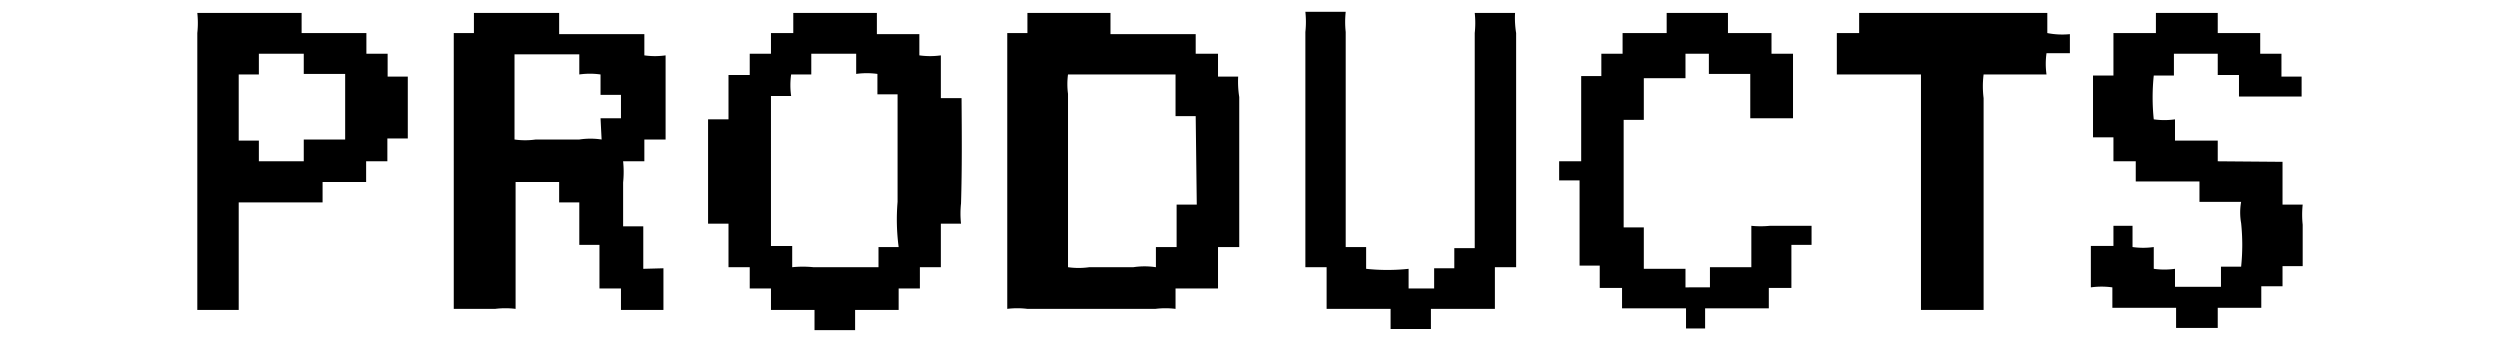 <svg xmlns="http://www.w3.org/2000/svg" viewBox="0 0 93 13"><defs><style>.cls-1{fill:none;opacity:0.12;}</style></defs><title>アートボード 55</title><g id="comon"><g id="見出し"><rect class="cls-1" width="93" height="13"/><path d="M76.16,1.23V.48h-7v.75h-.83l0,1.54h3.13v8.76l2.33,0V3.65a3.57,3.57,0,0,1,0-.88h2.34a2.86,2.86,0,0,1,0-.79H77V1.27A2.86,2.86,0,0,1,76.16,1.23Z"/><path d="M14.42,2.85V2h-.79V1.23H11.22V.48H7.34a3.54,3.54,0,0,1,0,.75v10.3H8.88v-4H12V6.77h1.62V6h.79V5.15h.76V2.85ZM12.84,5.19l-1.54,0V6H9.63V5.23H8.88V2.77h.75V2H11.3v.75l1.54,0Z"/><path d="M46.06,2.85h-.75V2h-.83V1.27l-3.17,0V.48H38.22v.75h0v0h-.75V11.49a3,3,0,0,1,.75,0h4.76a3,3,0,0,1,.75,0v-.76l1.58,0c0-.51,0-1,0-1.54h.79V3.61A3.64,3.64,0,0,1,46.06,2.85ZM44.52,7.61h-.75c0,.52,0,1,0,1.58H43v.75a2.8,2.8,0,0,0-.84,0H40.52a2.84,2.84,0,0,1-.79,0V3.49a2.74,2.74,0,0,1,0-.72l4,0c0,.52,0,1,0,1.55h.75Z"/><path d="M23.93,10c0-.53,0-1.05,0-1.58h-.75c0-.54,0-1.08,0-1.63a3.89,3.89,0,0,0,0-.79h.79V5.19h.79c0-1,0-2.09,0-3.13a2.86,2.86,0,0,1-.79,0V1.27l-3.17,0V.48H17.63v.75s0,0,0,0h-.75V11.49l1.54,0a3.06,3.06,0,0,1,.76,0V6.77H20.8v.76h.75c0,.52,0,1,0,1.58h.75v1.62h.8v.8h1.58c0-.52,0-1,0-1.55ZM22.38,5.19a2.73,2.73,0,0,0-.83,0H19.93a2.84,2.84,0,0,1-.79,0c0-1.06,0-2.11,0-3.17h2.41v.75a2.84,2.84,0,0,1,.79,0v.76h.76v.87h-.76Z"/><path d="M85.66,7.61h-.75c0-.53,0-1.06,0-1.59L82.5,6V5.23l-1.59,0V4.44a2.86,2.86,0,0,1-.79,0,7.87,7.87,0,0,1,0-1.63h.75V2h1.63v.79h.79v.8l2.33,0V2.85h-.75V2h-.79V1.23H82.5V.48H80.2v.75l-1.58,0,0,1.58h-.76v2.3h.76V6h.83v.75l2.37,0v.76l1.55,0a2.23,2.23,0,0,0,0,.79,7.79,7.79,0,0,1,0,1.62h-.75v.75H80.91V10a2.86,2.86,0,0,1-.79,0V9.19a2.86,2.86,0,0,1-.79,0V8.4h-.71v.75h-.84c0,.51,0,1,0,1.54a2.92,2.92,0,0,1,.8,0v.76l2.37,0v.75H82.5v-.75h1.62v-.8h.79V9.9h.75l0-1.54A3.58,3.58,0,0,1,85.66,7.61Z"/><path d="M56.36.48h-1.5a3.54,3.54,0,0,1,0,.75v8h-.76v.75l0,0h-.75v.75H52.4V10a7.39,7.39,0,0,1-1.58,0V9.19h-.76v-8a3.54,3.54,0,0,1,0-.75h-1.5a3.54,3.54,0,0,1,0,.75V9.94h.79l0,1.55,2.38,0v.75h1.5v-.75l2.38,0,0-1.55h.79V1.23A3.54,3.54,0,0,1,56.36.48Z"/><path d="M35.77,3.65H35c0-.53,0-1.06,0-1.59a2.92,2.92,0,0,1-.8,0V1.27l-1.58,0V.48H29.51v.75h-.83V2h-.79v.79H27.1V4.44h-.76V8.32h.76V9.94h.79v.79h.79v.8H30.3v.75h1.51v-.75h1.62v-.8h.79V9.94H35V8.32h.75a3.5,3.5,0,0,1,0-.75C35.79,6.26,35.78,5,35.77,3.65ZM33.43,9.19h-.75v.75l-2.42,0a3.89,3.89,0,0,0-.79,0V9.15h-.79V3.57h.75a2.92,2.92,0,0,1,0-.8h.75V2h1.67v.75a2.86,2.86,0,0,1,.79,0v.76h.75c0,1.33,0,2.66,0,4A7.81,7.81,0,0,0,33.43,9.19Z"/><path d="M65.15,8.4l0,1.54-1.54,0v.75H62.7V10l-1.55,0c0-.51,0-1,0-1.54h-.75v-4h.75c0-.52,0-1,0-1.55l1.55,0V2h.87v.75l1.54,0V4.4H66.7V2h-.8V1.23H64.28V.48H62v.75H60.36V2h-.79v.83h-.75l0,3.17H58v.71h.76l0,3.17h.75v.83h.83v.76l2.38,0v.75h.71v-.75l2.37,0v-.76h.84V9.11h.75V8.4l-1.55,0A3.5,3.5,0,0,1,65.15,8.4Z"/></g></g></svg>